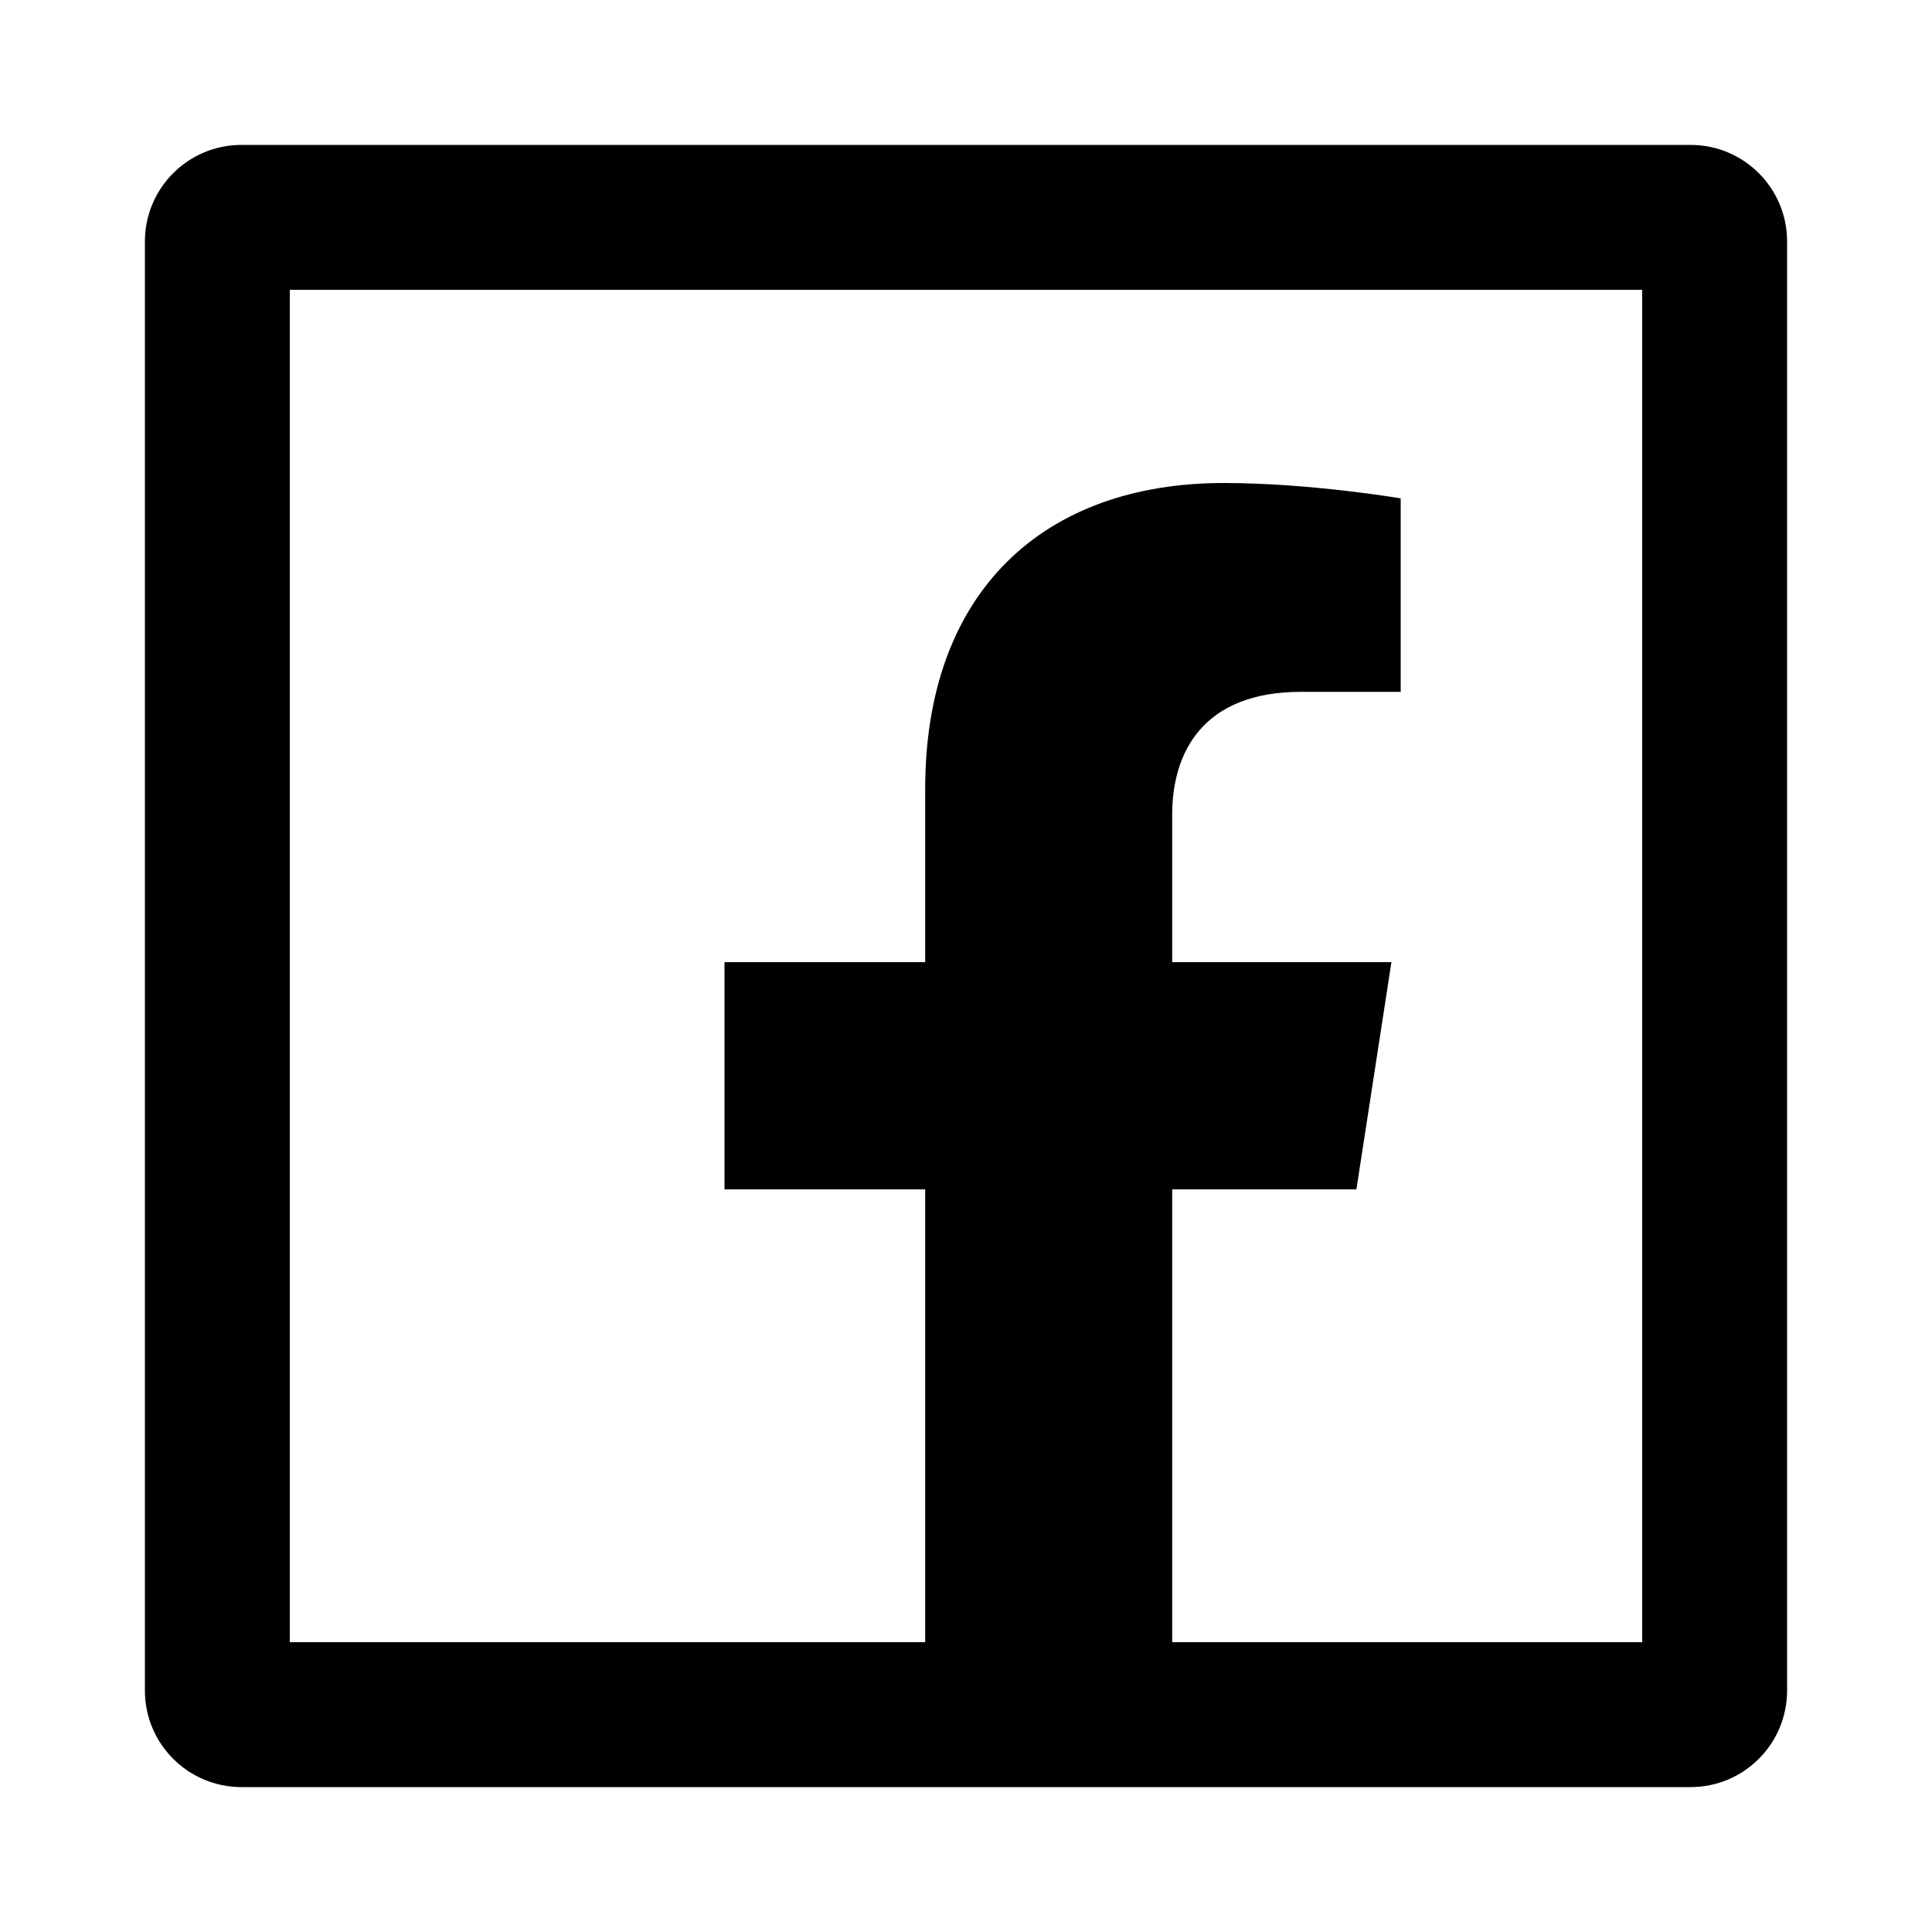 <?xml version="1.0" encoding="UTF-8"?>
<svg xmlns="http://www.w3.org/2000/svg" width="40" height="40" viewBox="0 0 40 40" fill="none">
  <path d="M28.083 24.625L28.808 19.92H24.269V16.866C24.269 15.579 24.903 14.324 26.936 14.324H29V10.318C29 10.318 27.127 10 25.337 10C21.599 10 19.155 12.254 19.155 16.333V19.92H15V24.625H19.155V36H24.269V24.625H28.083Z" fill="currentColor"></path>
  <path fill-rule="evenodd" clip-rule="evenodd" d="M6 6V34H34V6H6ZM5 3C3.895 3 3 3.895 3 5V35C3 36.105 3.895 37 5 37H35C36.105 37 37 36.105 37 35V5C37 3.895 36.105 3 35 3H5Z" fill="currentColor"></path>
</svg>
